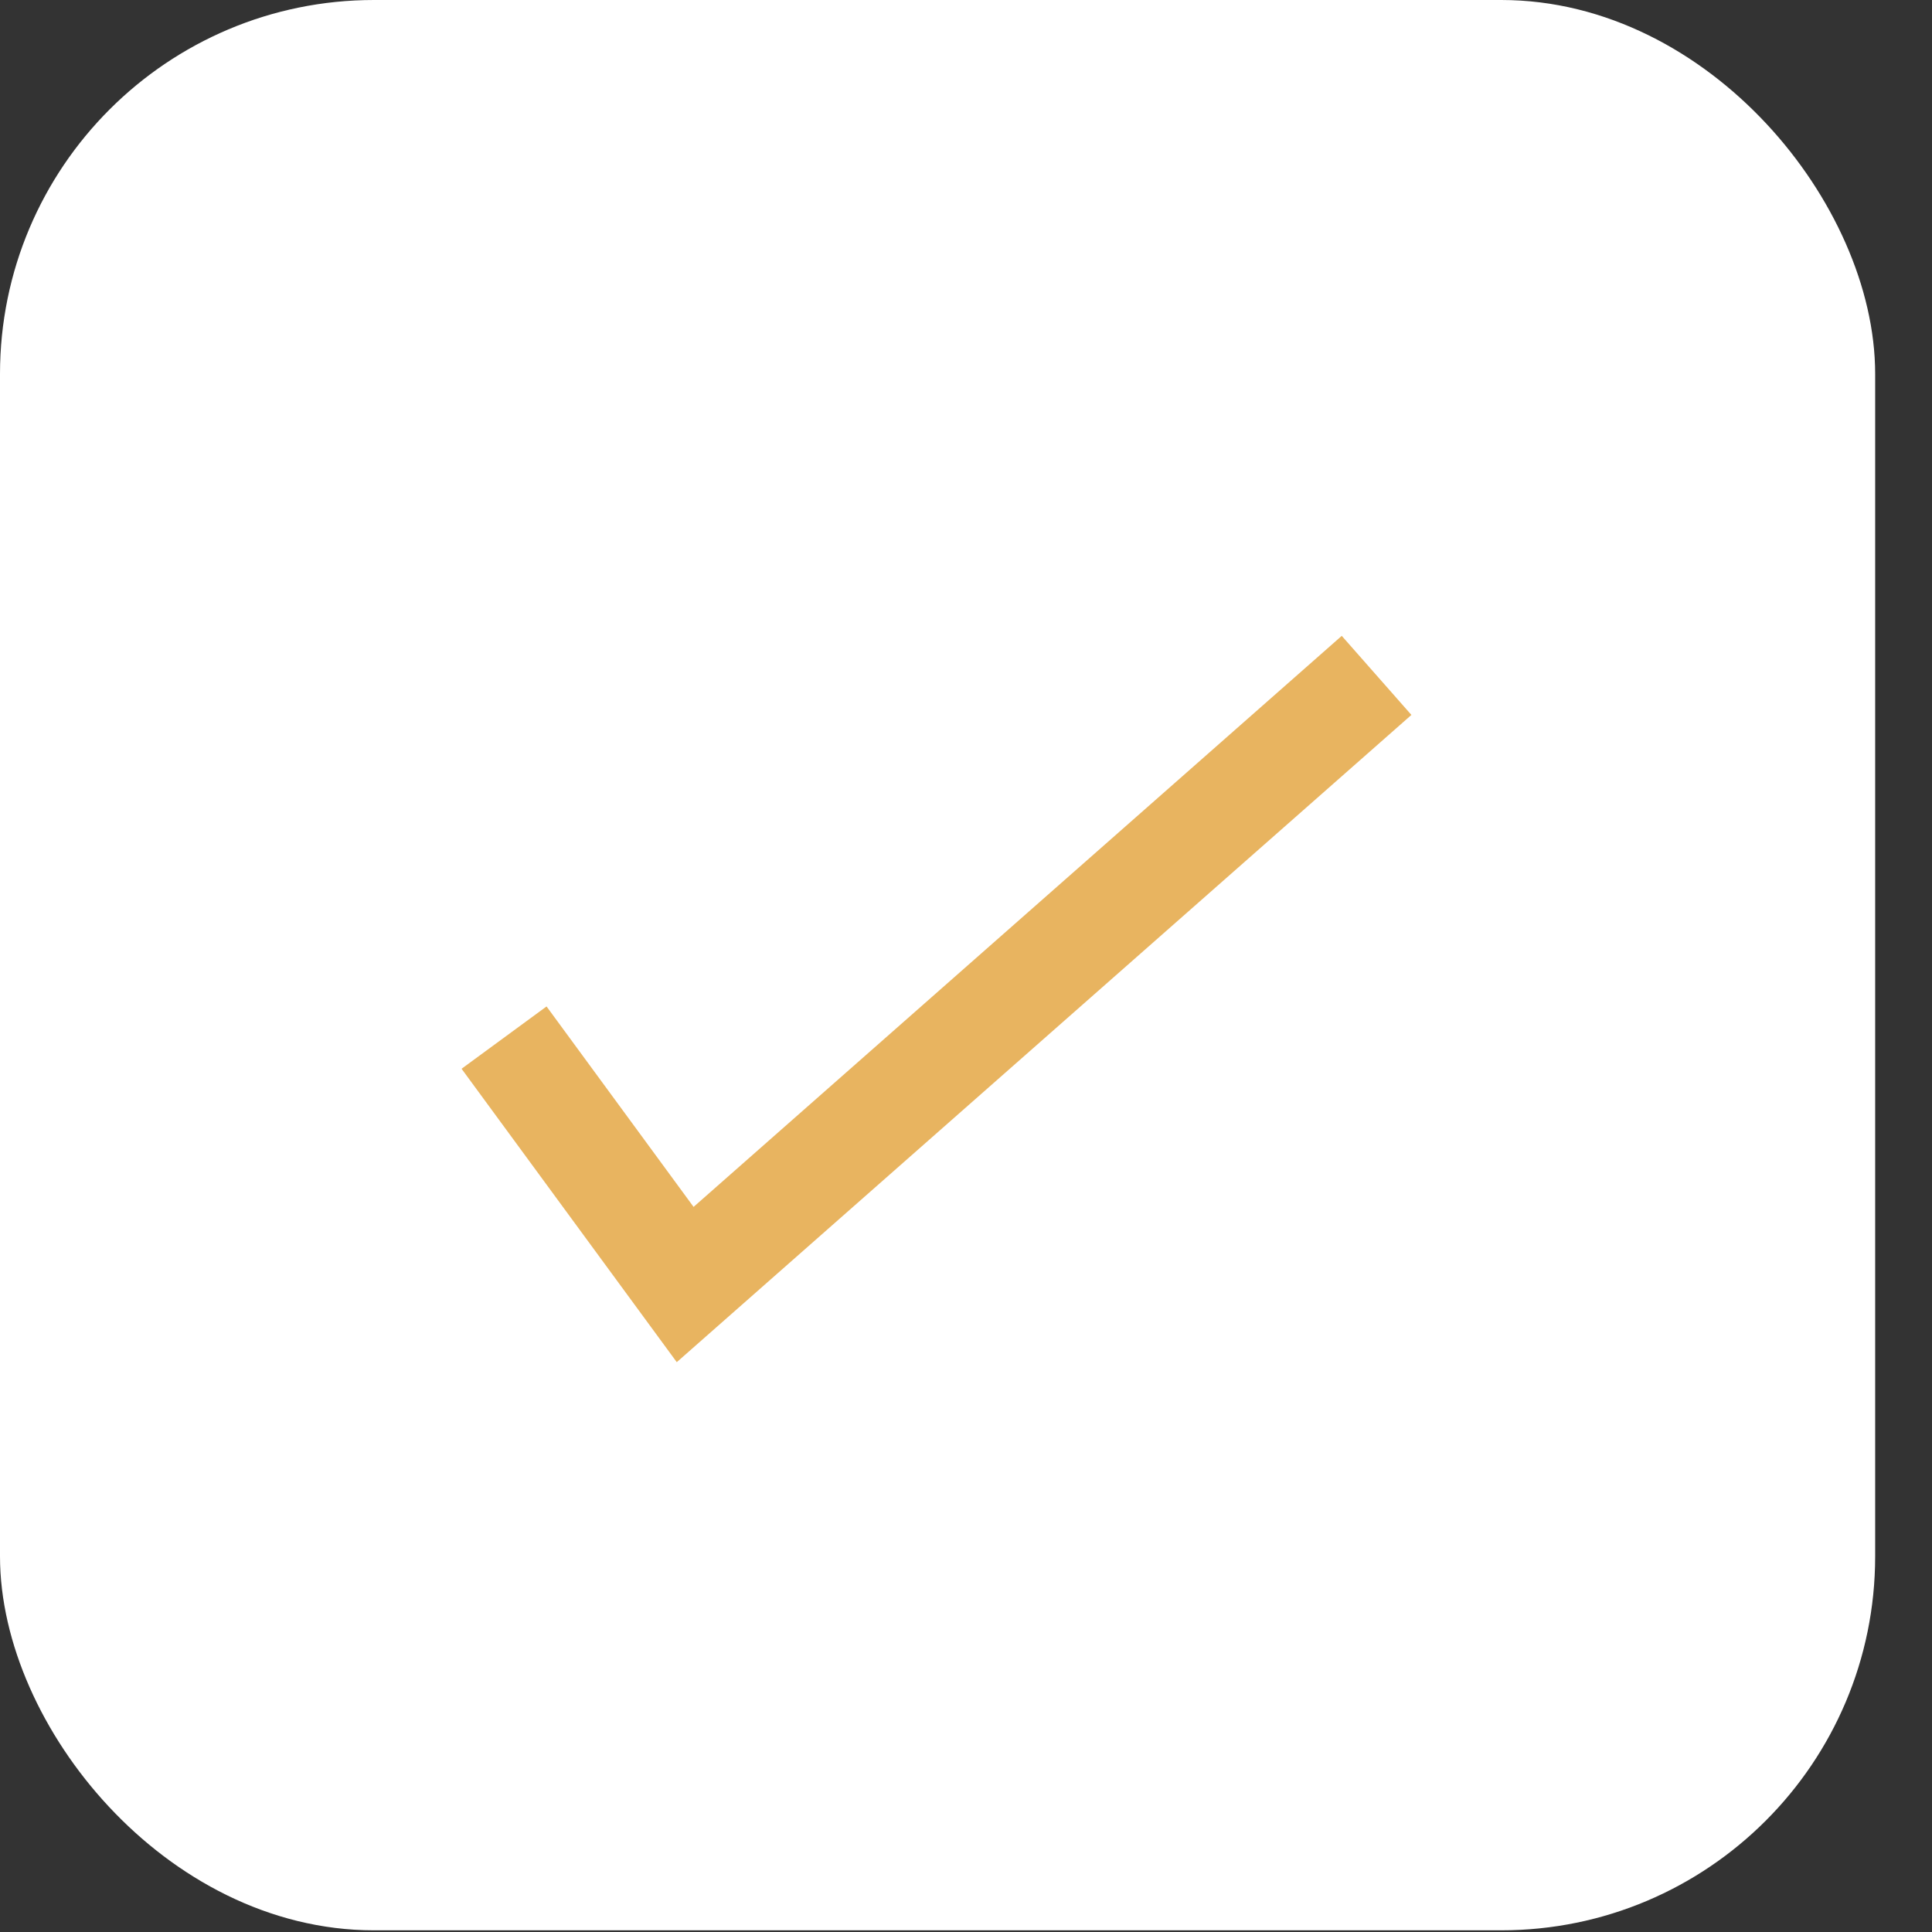 <svg width="31" height="31" viewBox="0 0 31 31" fill="none" xmlns="http://www.w3.org/2000/svg">
<rect x="0" y="0" width="31" height="31" fill="#333333" stroke="none"/>
<rect x="0.5" y="0.5" width="29.088" height="29.973" rx="5.5" fill="white" stroke="white"/>
<path d="M8.088 16.649L10.994 20.611L22.088 10.837" stroke="#E8B460" stroke-width="1.691"/>
</svg>
